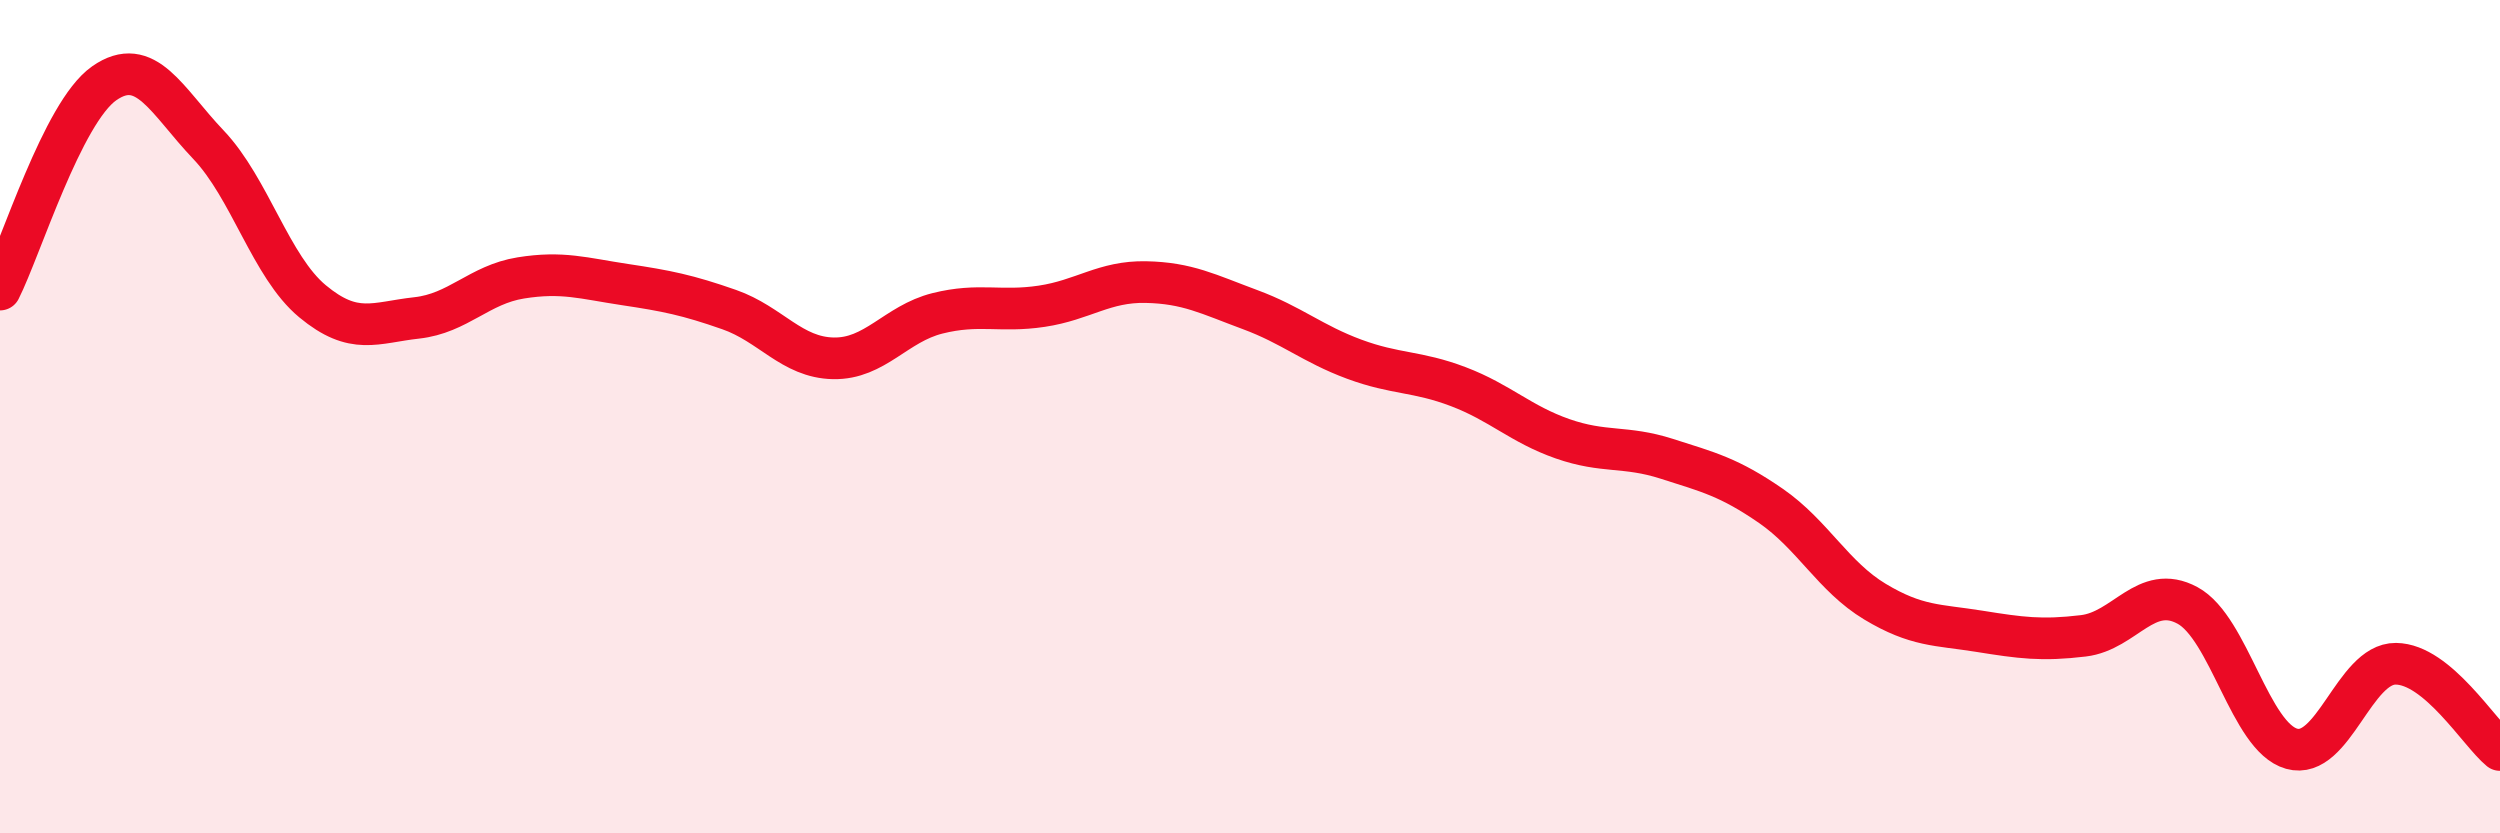 
    <svg width="60" height="20" viewBox="0 0 60 20" xmlns="http://www.w3.org/2000/svg">
      <path
        d="M 0,6.95 C 0.5,5.96 1.5,2.7 2.5,2 C 3.5,1.3 4,2.42 5,3.47 C 6,4.52 6.5,6.4 7.5,7.23 C 8.5,8.06 9,7.74 10,7.63 C 11,7.52 11.5,6.83 12.5,6.67 C 13.5,6.51 14,6.68 15,6.83 C 16,6.98 16.5,7.08 17.5,7.43 C 18.5,7.78 19,8.58 20,8.6 C 21,8.62 21.5,7.77 22.5,7.52 C 23.5,7.27 24,7.5 25,7.35 C 26,7.2 26.5,6.75 27.5,6.77 C 28.5,6.79 29,7.06 30,7.43 C 31,7.8 31.5,8.25 32.5,8.62 C 33.5,8.99 34,8.9 35,9.28 C 36,9.66 36.5,10.18 37.5,10.53 C 38.5,10.88 39,10.69 40,11.01 C 41,11.33 41.5,11.45 42.5,12.14 C 43.5,12.83 44,13.84 45,14.44 C 46,15.04 46.5,14.99 47.5,15.15 C 48.5,15.31 49,15.38 50,15.26 C 51,15.14 51.5,13.99 52.5,14.53 C 53.5,15.07 54,17.69 55,17.97 C 56,18.25 56.5,15.92 57.5,15.93 C 58.5,15.94 59.5,17.59 60,18L60 20L0 20Z"
        fill="#EB0A25"
        opacity="0.1"
        stroke-linecap="round"
        stroke-linejoin="round"
      />
      <path
        d="M 0,6.95 C 0.5,5.96 1.5,2.7 2.5,2 C 3.5,1.3 4,2.42 5,3.47 C 6,4.52 6.5,6.4 7.5,7.23 C 8.5,8.06 9,7.74 10,7.63 C 11,7.52 11.5,6.83 12.5,6.67 C 13.5,6.51 14,6.68 15,6.83 C 16,6.98 16.5,7.08 17.5,7.43 C 18.5,7.78 19,8.58 20,8.6 C 21,8.62 21.5,7.77 22.5,7.52 C 23.5,7.27 24,7.5 25,7.35 C 26,7.2 26.5,6.75 27.5,6.77 C 28.5,6.79 29,7.06 30,7.43 C 31,7.8 31.5,8.25 32.5,8.62 C 33.5,8.99 34,8.9 35,9.28 C 36,9.66 36.5,10.18 37.5,10.53 C 38.5,10.88 39,10.69 40,11.01 C 41,11.33 41.5,11.45 42.5,12.14 C 43.5,12.83 44,13.84 45,14.44 C 46,15.04 46.5,14.99 47.5,15.15 C 48.5,15.31 49,15.38 50,15.26 C 51,15.14 51.5,13.99 52.5,14.53 C 53.5,15.07 54,17.69 55,17.97 C 56,18.25 56.5,15.92 57.5,15.93 C 58.5,15.94 59.5,17.59 60,18"
        stroke="#EB0A25"
        stroke-width="1"
        fill="none"
        stroke-linecap="round"
        stroke-linejoin="round"
      />
    </svg>
  